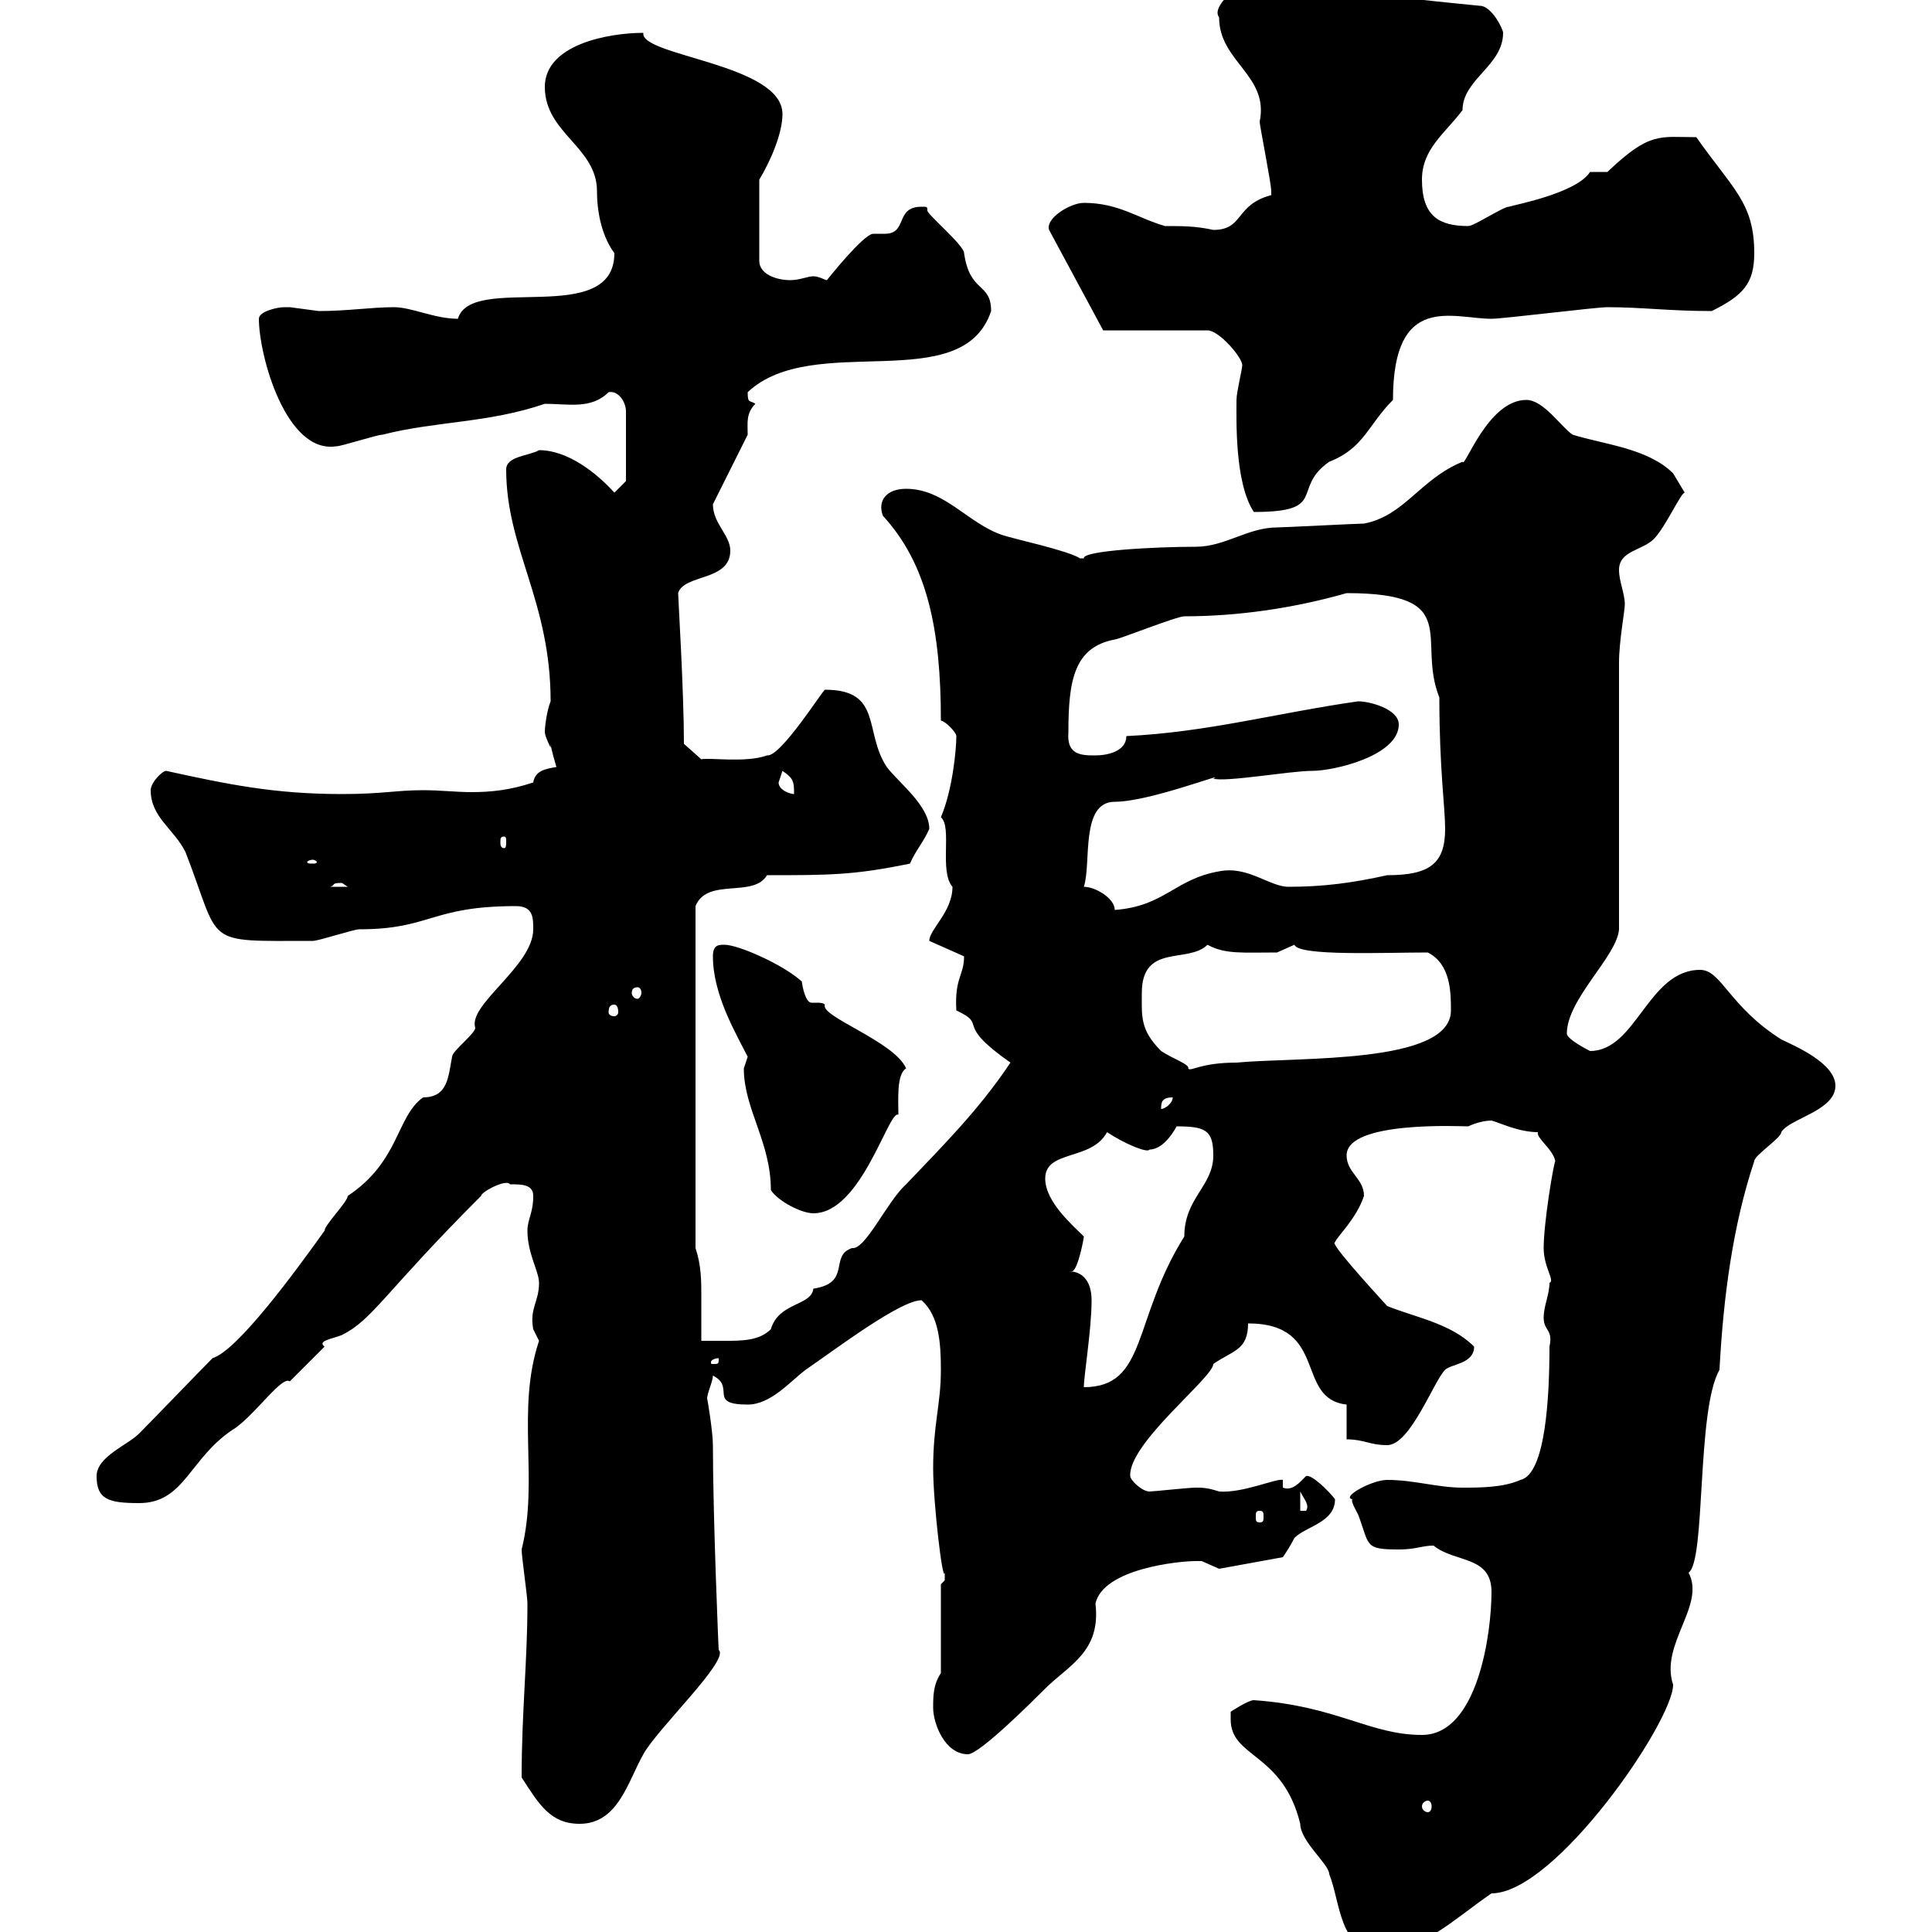<svg xmlns="http://www.w3.org/2000/svg" xmlns:xlink="http://www.w3.org/1999/xlink" width="300" height="300"><path d="M191.10 267C191.10 273 199.20 272.10 201.90 283.20C201.90 285.90 206.40 289.50 206.40 291C208.20 295.50 207.90 303 214.50 303C220.80 303 225.90 297.90 231.60 294C241.50 294 259.80 267.30 259.80 261.60C257.70 255.30 264.90 249.30 262.20 244.20C264.90 242.40 263.40 219 267 212.70C267.60 201.30 269.10 190.20 272.40 180.30C272.40 179.40 276.60 176.70 276.60 175.80C277.80 173.70 285 172.50 285 168.60C285 165 278.40 162.30 276.60 161.40C268.50 156.30 267.30 150.60 264 150.60C255.90 150.60 254.10 163.20 246.90 163.20C246.90 163.20 243.30 161.40 243.30 160.50C243.30 155.10 251.10 148.50 251.40 144.30L251.40 102.90C251.40 99.60 252.30 94.80 252.30 93.90C252.30 92.10 251.40 90.30 251.40 88.50C251.40 85.50 255 85.50 256.80 83.70C258.60 81.90 261 76.50 261.60 76.50C261.60 76.50 259.80 73.50 259.80 73.50C255.90 69.60 249 69 244.20 67.50C242.40 66.30 239.70 62.10 237 62.10C231 62.10 227.40 72.90 227.10 71.70C220.50 74.40 218.10 80.10 211.80 81.30C210.90 81.30 199.20 81.90 198.30 81.90C193.80 81.90 190.20 84.90 185.70 84.90C179.40 84.90 168 85.50 168.30 86.70C168.30 86.70 168.30 86.70 167.70 86.70C165.90 85.50 157.50 83.70 155.70 83.10C150.30 81.30 146.70 75.90 140.70 75.90C137.70 75.90 136.20 77.70 137.10 80.10C144 87.60 146.10 97.80 146.10 111.90C146.70 111.90 148.50 113.70 148.50 114.30C148.50 116.40 147.90 122.70 146.10 126.90C147.90 128.40 145.80 135.30 147.90 137.70C147.90 141.60 144.30 144.30 144.30 146.10L149.70 148.50C149.70 151.50 148.20 151.80 148.50 156.90C153.60 159.30 147.90 158.70 156.90 165C152.10 172.20 146.70 177.60 140.70 183.90C137.70 186.60 134.40 194.10 132.30 193.80C128.70 195 132.30 199.20 126.30 200.10C126 202.80 120.90 202.20 119.70 206.40C117.90 208.20 115.20 208.20 112.50 208.20C111 208.20 109.80 208.20 108.90 208.20C108.90 205.80 108.90 203.70 108.90 201.30C108.90 198.90 108.90 196.50 108 193.80L108 140.70C109.80 136.20 117 139.50 119.10 135.90C128.70 135.90 132.60 135.90 141.30 134.10C142.20 132 143.40 130.80 144.30 128.70C144.30 125.10 139.50 121.50 137.70 119.10C134.10 113.70 137.10 107.10 128.10 107.10C127.80 107.10 121.20 117.60 119.10 117.30C115.80 118.50 110.10 117.60 108.90 117.90L106.20 115.50C106.20 107.40 105.30 92.70 105.30 92.10C106.20 89.10 113.40 90.30 113.40 85.50C113.40 83.10 110.70 81.30 110.70 78.30L116.10 67.50C116.10 65.70 115.80 64.20 117.30 62.70C116.40 62.10 116.10 62.70 116.10 60.90C126.30 51.30 149.40 61.80 153.90 48.30C153.90 43.80 150.60 45.60 149.70 39.30C149.70 38.10 144 33.30 144 32.70C144 32.10 144 32.10 143.10 32.10C138.90 32.10 141 36.30 137.40 36.30C136.80 36.30 135.90 36.30 135.60 36.30C134.10 36.30 128.40 43.50 128.40 43.50C128.10 43.50 127.20 42.90 126.30 42.90C125.40 42.90 124.20 43.50 122.70 43.50C120.60 43.50 117.90 42.60 117.90 40.50L117.90 27.90C119.70 24.90 121.50 20.70 121.50 17.70C121.50 9.90 99.30 8.70 99.90 5.10C94.50 5.10 84.60 6.90 84.60 13.50C84.60 20.70 92.70 22.80 92.70 29.70C92.70 33.30 93.60 36.90 95.40 39.30C95.40 51 73.20 42.30 71.10 49.50C67.50 49.50 63.90 47.70 61.20 47.70C57.60 47.70 54 48.30 49.50 48.30C49.50 48.30 45 47.70 45 47.70C45 47.70 44.10 47.70 44.10 47.70C43.20 47.70 40.20 48.30 40.20 49.50C40.20 55.20 44.40 70.50 52.20 69.30C53.10 69.30 58.50 67.50 59.40 67.50C67.50 65.40 75.90 65.70 84.60 62.70C88.20 62.70 91.80 63.60 94.50 60.90C96 60.60 97.20 62.40 97.20 63.90L97.20 74.70L95.40 76.50C92.70 73.50 88.20 69.90 83.70 69.90C82.20 70.80 78.60 70.80 78.60 72.90C78.60 85.20 85.50 93.30 85.50 108.90C84.90 110.40 84.60 112.80 84.60 113.70C84.60 114.30 85.50 116.10 85.50 116.10C85.50 116.10 85.50 115.50 85.50 115.50C85.50 116.10 86.40 119.10 86.40 119.10C84.60 119.40 83.10 119.70 82.80 121.50C79.20 122.70 76.20 123 73.20 123C70.80 123 68.40 122.70 65.70 122.70C61.50 122.70 59.40 123.30 53.10 123.30C42.60 123.30 35.40 121.80 25.80 119.70C25.20 119.70 23.40 121.50 23.40 122.70C23.40 126.90 27 128.70 28.80 132.30C34.50 147 31.20 146.10 48.60 146.10C49.50 146.10 54.90 144.30 55.80 144.30C66.90 144.30 66.90 140.70 80.10 140.70C82.80 140.70 82.80 142.50 82.80 144.30C82.80 150 72.60 156 73.80 159.60C73.80 160.50 70.20 163.20 70.20 164.10C69.60 167.10 69.60 170.40 65.70 170.40C61.50 173.40 62.10 180.30 54 185.70C54 186.60 50.40 190.20 50.40 191.10C45.90 197.40 36.90 209.70 33 210.90C31.20 212.70 23.40 220.80 21.60 222.60C19.80 224.40 15 226.20 15 229.20C15 232.80 16.80 233.40 21.60 233.40C28.80 233.40 29.40 226.20 36.60 221.70C39.90 219.30 43.80 213.60 45 214.50C45.90 213.60 49.50 210 50.40 209.10C49.20 208.20 51.60 207.90 53.10 207.30C57.90 204.90 59.70 200.70 74.70 185.70C74.70 185.10 78.60 183 79.20 183.90C81 183.90 82.80 183.90 82.80 185.70C82.80 188.40 81.90 189.30 81.90 191.10C81.90 194.70 83.70 197.40 83.70 199.20C83.70 202.20 82.20 203.10 82.80 206.40C82.80 206.40 83.70 208.20 83.70 208.20C80.10 219 83.70 229.80 81 240.60C81 241.80 81.90 247.80 81.90 249C81.90 258 81 265.80 81 276C83.70 280.20 85.50 283.20 90 283.20C96 283.20 97.50 276.60 99.90 272.40C102 268.50 113.40 257.70 111.60 256.20C111.60 256.80 110.70 235.50 110.70 224.40C110.70 222.30 109.80 216.90 109.80 217.20C109.80 216.30 110.70 214.50 110.70 213.60C114.30 215.40 109.80 218.10 116.10 218.10C119.70 218.10 122.70 214.50 125.10 212.70C129.90 209.40 139.80 201.90 143.10 201.90C145.80 204.30 146.10 208.50 146.10 212.70C146.10 218.10 144.90 221.10 144.90 228C144.90 233.40 146.40 246 146.70 244.20C146.70 244.20 146.70 244.20 146.70 245.40C146.70 245.40 146.10 246 146.10 246L146.10 259.80C144.90 261.60 144.90 263.40 144.90 265.20C144.90 267.60 146.70 272.40 150.30 272.40C152.10 272.40 160.50 264 162.30 262.20C165.90 258.60 171 256.50 170.10 249C171.30 243.60 183 242.40 185.70 242.40C185.70 242.40 185.70 242.40 186.60 242.40C186.60 242.40 189.30 243.60 189.30 243.60L199.20 241.80C199.80 240.90 200.40 240 201 238.80C202.80 237 207.30 236.40 207.30 232.80C206.40 231.60 203.70 228.90 202.80 229.20C201.90 230.10 200.70 231.60 199.20 231L199.20 229.80C198.30 229.50 192.90 231.90 189.30 231.60C187.50 231 186.60 231 185.70 231C184.50 231 179.10 231.60 178.50 231.60C177.30 231.60 175.50 229.80 175.50 229.20C175.20 224.10 188.40 213.90 188.40 211.80C191.40 209.70 193.80 209.70 193.80 205.50C206.40 205.50 201 217.20 209.10 218.10L209.10 223.50C211.80 223.50 212.70 224.40 215.40 224.40C219 224.40 222.60 214.50 224.40 212.70C225.30 211.80 228.90 211.80 228.90 209.10C225.30 205.50 219.90 204.60 215.40 202.80C212.40 199.50 206.40 192.90 207.30 192.90C207.60 192 210.60 189.30 211.80 185.70C211.80 183 209.10 182.10 209.10 179.40C209.10 174 226.80 174.90 228 174.90C229.20 174.30 230.70 174 231.60 174C232.80 174.30 235.80 175.80 238.80 175.80C238.50 176.70 241.20 178.50 241.50 180.30C241.20 180.90 239.70 189.90 239.70 193.80C239.70 196.80 241.50 198.90 240.60 199.20C240.60 201 239.70 202.80 239.70 204.60C239.70 206.70 241.20 206.40 240.60 209.10C240.60 216.90 240 228.90 236.10 229.80C233.40 231 229.80 231 227.10 231C223.20 231 219.60 229.80 215.40 229.80C213 229.80 208.20 232.50 210 232.80C209.70 233.10 210.60 234.60 210.90 235.20C212.70 240 211.80 240.60 217.20 240.60C219.90 240.60 220.80 240 222.60 240C225.90 242.70 231.60 241.50 231.60 247.20C231.60 253.50 229.50 269.40 220.80 269.40C212.70 269.40 207.60 264.90 194.70 264C193.80 264 191.10 265.80 191.10 265.80C191.10 265.80 191.10 267 191.10 267ZM221.70 279.60C222 279.60 222.30 279.90 222.30 280.50C222.30 281.10 222 281.40 221.70 281.40C221.40 281.40 220.80 281.10 220.80 280.50C220.80 279.90 221.40 279.60 221.70 279.60ZM195.60 234.60C196.20 234.60 196.20 234.90 196.20 235.50C196.20 236.10 196.20 236.40 195.60 236.40C195 236.40 195 236.10 195 235.50C195 234.90 195 234.60 195.60 234.60ZM201.90 231.60C202.50 232.80 203.40 233.70 202.80 234.60L201.90 234.60ZM169.50 201.90C169.50 199.20 168.30 197.40 165.90 197.40L166.50 197.40C167.40 197.10 168.30 192.30 168.30 192C166.50 190.20 162.30 186.60 162.30 183C162.30 178.50 169.50 180.30 171.90 175.80C174.60 177.60 178.20 179.10 178.50 178.50C180.90 178.50 182.70 174.90 182.70 174.90C187.20 174.90 188.40 175.50 188.40 179.40C188.40 184.20 183.90 186 183.90 192C175.80 204.90 178.20 215.40 168.30 215.40C168.30 213.60 169.50 206.40 169.50 201.90ZM111.60 210.90C111.60 211.80 111.60 211.80 110.70 211.80C110.40 211.80 110.40 211.80 110.40 211.50C110.40 211.20 111 210.90 111.60 210.90C111.60 210.90 111.60 210.90 111.60 210.90ZM115.50 165.90C115.50 172.20 119.70 177.30 119.70 184.80C120.90 186.60 124.50 188.40 126.30 188.40C133.80 188.40 138 172.20 139.50 173.10C139.50 170.70 139.20 166.80 140.70 165.90C138.90 161.70 127.20 157.80 128.10 156C127.80 155.70 127.20 155.70 126.90 155.70C126.60 155.70 126.30 155.70 126 155.70C125.40 155.70 124.80 154.50 124.50 152.40C121.50 149.70 114.60 146.70 112.50 146.70C111.60 146.70 110.70 146.70 110.70 148.50C110.70 154.50 114.30 160.50 116.10 164.10C116.10 164.10 115.50 165.90 115.50 165.90ZM182.10 170.40C182.10 171.30 180.90 172.20 180.30 172.20C180.30 171.30 180.30 170.40 182.10 170.40ZM177.30 154.20C177.30 146.40 184.50 149.70 187.50 146.70C190.20 148.20 192.90 147.90 198.30 147.90C198.30 147.90 201 146.70 201 146.70C201.60 148.50 214.80 147.90 221.70 147.90C225.30 149.70 225.30 154.20 225.30 156.90C225.30 165.30 201.60 164.10 192 165C186.30 165 184.80 166.50 184.50 165.90C184.80 165.30 182.10 164.40 180.30 163.20C177 159.90 177.30 157.80 177.30 154.20ZM95.40 156C95.70 156 96 156.30 96 157.20C96 157.50 95.70 157.80 95.40 157.80C94.80 157.80 94.50 157.50 94.50 157.20C94.50 156.30 94.80 156 95.40 156ZM99 153.30C99.30 153.30 99.60 153.60 99.60 154.20C99.60 154.50 99.30 155.10 99 155.10C98.40 155.10 98.10 154.50 98.10 154.20C98.10 153.60 98.40 153.30 99 153.30ZM168.30 137.70C169.50 134.10 167.70 124.50 173.10 124.50C178.50 124.50 190.80 119.70 188.40 120.90C190.20 121.50 200.40 119.70 203.70 119.70C207.30 119.70 217.20 117.30 217.20 112.50C217.20 110.10 212.70 108.90 210.90 108.90C198.30 110.70 187.50 113.70 174.90 114.30C174.90 116.70 171.90 117.30 170.10 117.30C168 117.30 165.60 117.30 165.90 113.70C165.90 105.60 166.80 100.50 173.10 99.30C173.70 99.30 182.70 95.70 183.90 95.70C192 95.70 200.70 94.50 209.10 92.10C227.40 92.10 219.90 99.30 223.50 108.30C223.50 119.40 224.40 125.40 224.40 128.70C224.40 134.10 222 135.90 215.40 135.90C210 137.10 205.50 137.70 200.10 137.70C197.10 137.70 193.80 134.40 189.30 135.30C182.40 136.50 180.90 140.70 173.10 141.30C173.10 139.50 170.10 137.70 168.30 137.70ZM53.10 137.10C53.10 137.10 54 137.70 54 137.70L51.30 137.70C52.20 137.40 51.30 137.10 53.10 137.10ZM48.60 133.50C48.90 133.50 49.20 133.80 49.20 133.80C49.20 134.10 48.90 134.10 48.60 134.10C48 134.10 47.70 134.10 47.70 133.80C47.70 133.80 48 133.50 48.60 133.50ZM78.30 129.90C78.60 129.90 78.60 130.20 78.60 130.80C78.60 131.10 78.60 131.70 78.30 131.70C77.70 131.70 77.70 131.10 77.70 130.80C77.70 130.20 77.70 129.90 78.30 129.90ZM120.90 121.50C120.90 121.50 121.50 119.70 121.50 119.70C123.30 120.90 123.30 121.50 123.30 123.30C122.70 123.30 120.90 122.70 120.90 121.50ZM192 62.10C192 65.10 191.70 75 194.70 79.50C206.40 79.50 200.40 75.90 206.40 71.70C211.80 69.60 212.40 66 216.30 62.10C216.30 45.30 225.60 49.50 231.60 49.50C233.40 49.50 247.80 47.70 249.60 47.70C255 47.70 259.20 48.30 265.80 48.30C270.60 45.90 272.40 44.10 272.40 39.30C272.40 31.50 269.10 29.40 263.40 21.30C257.70 21.30 256.20 20.40 249.60 26.70L246.90 26.70C244.80 30 235.20 31.80 234.30 32.10C233.40 32.10 228.90 35.10 228 35.10C223.50 35.10 220.80 33.60 220.80 27.90C220.80 23.10 224.40 20.70 227.10 17.10C227.10 12.30 233.40 10.20 233.40 5.10C233.40 4.50 231.60 0.90 229.80 0.90C217.20-0.30 204.30-2.10 192-2.10C190.20-0.30 188.40 1.50 189.30 2.70C189.30 9.60 197.10 11.70 195.60 18.90C195.60 19.50 197.40 28.50 197.40 29.70C197.40 29.70 197.40 29.70 197.40 30.30C191.70 31.80 193.20 35.70 188.40 35.70C185.70 35.10 183.60 35.10 180.90 35.10C176.70 33.90 173.70 31.50 168.30 31.50C166.20 31.50 162.30 33.90 162.90 35.70L171.30 51.30L187.50 51.30C189.30 51.30 192.90 55.50 192.90 56.70C192.90 57.30 192 60.90 192 62.10Z"/></svg>